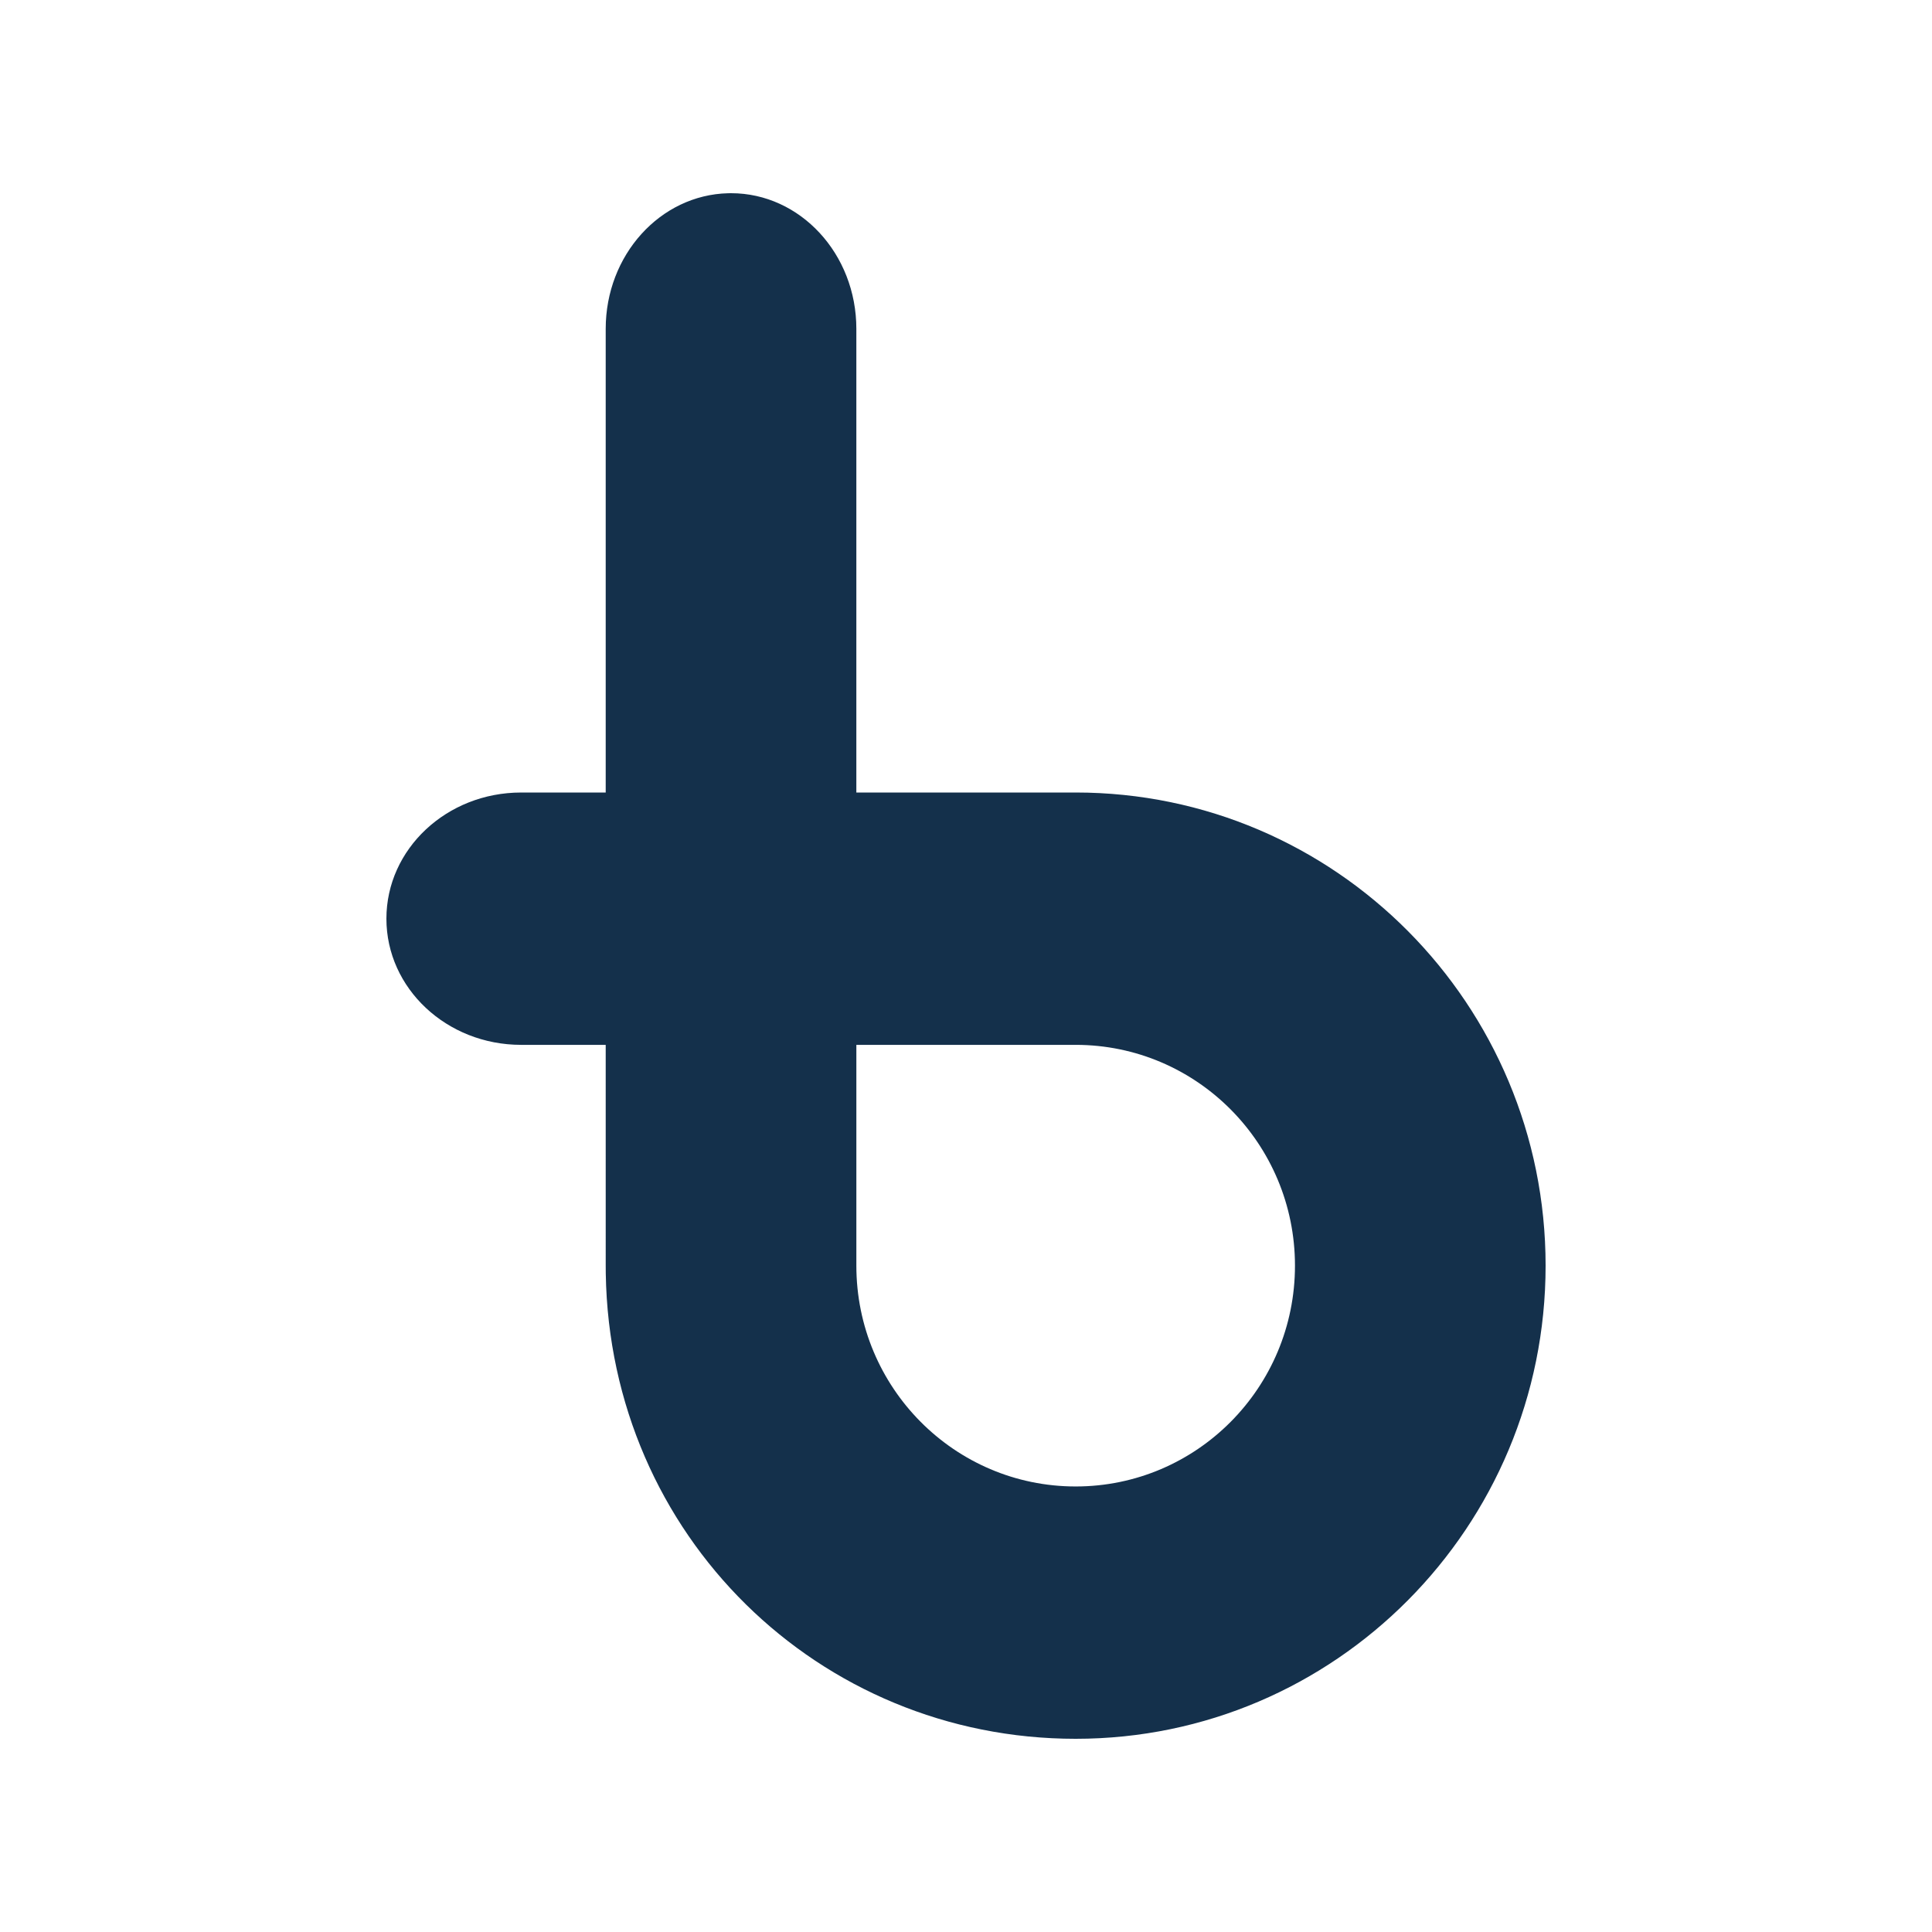 <?xml version="1.0" encoding="UTF-8"?>
<svg data-bbox="40 20 120 160" xmlns="http://www.w3.org/2000/svg" viewBox="0 0 200 200" height="200" width="200" data-type="color">
    <g>
        <path fill="#14304B" d="M75.676 20c7.164 0 12.973 6.286 12.973 14.04l-.001 48h22.703c26.868 0 48.649 21.93 48.649 48.98 0 27.051-21.78 48.98-48.649 48.98-26.599 0-48.212-21.051-48.642-48.156l-.006-.824-.001-22.857h-8.757c-7.702 0-13.945-5.847-13.945-13.061 0-7.213 6.243-13.061 13.945-13.061l8.757-.001v-48c0-7.647 5.649-13.865 12.676-14.036zm35.675 88.163H88.65v22.857c0 12.624 10.164 22.858 22.702 22.858 12.539 0 22.703-10.234 22.703-22.858 0-12.623-10.164-22.857-22.703-22.857z" fill-rule="evenodd" data-color="1"/>
    </g>
</svg>
